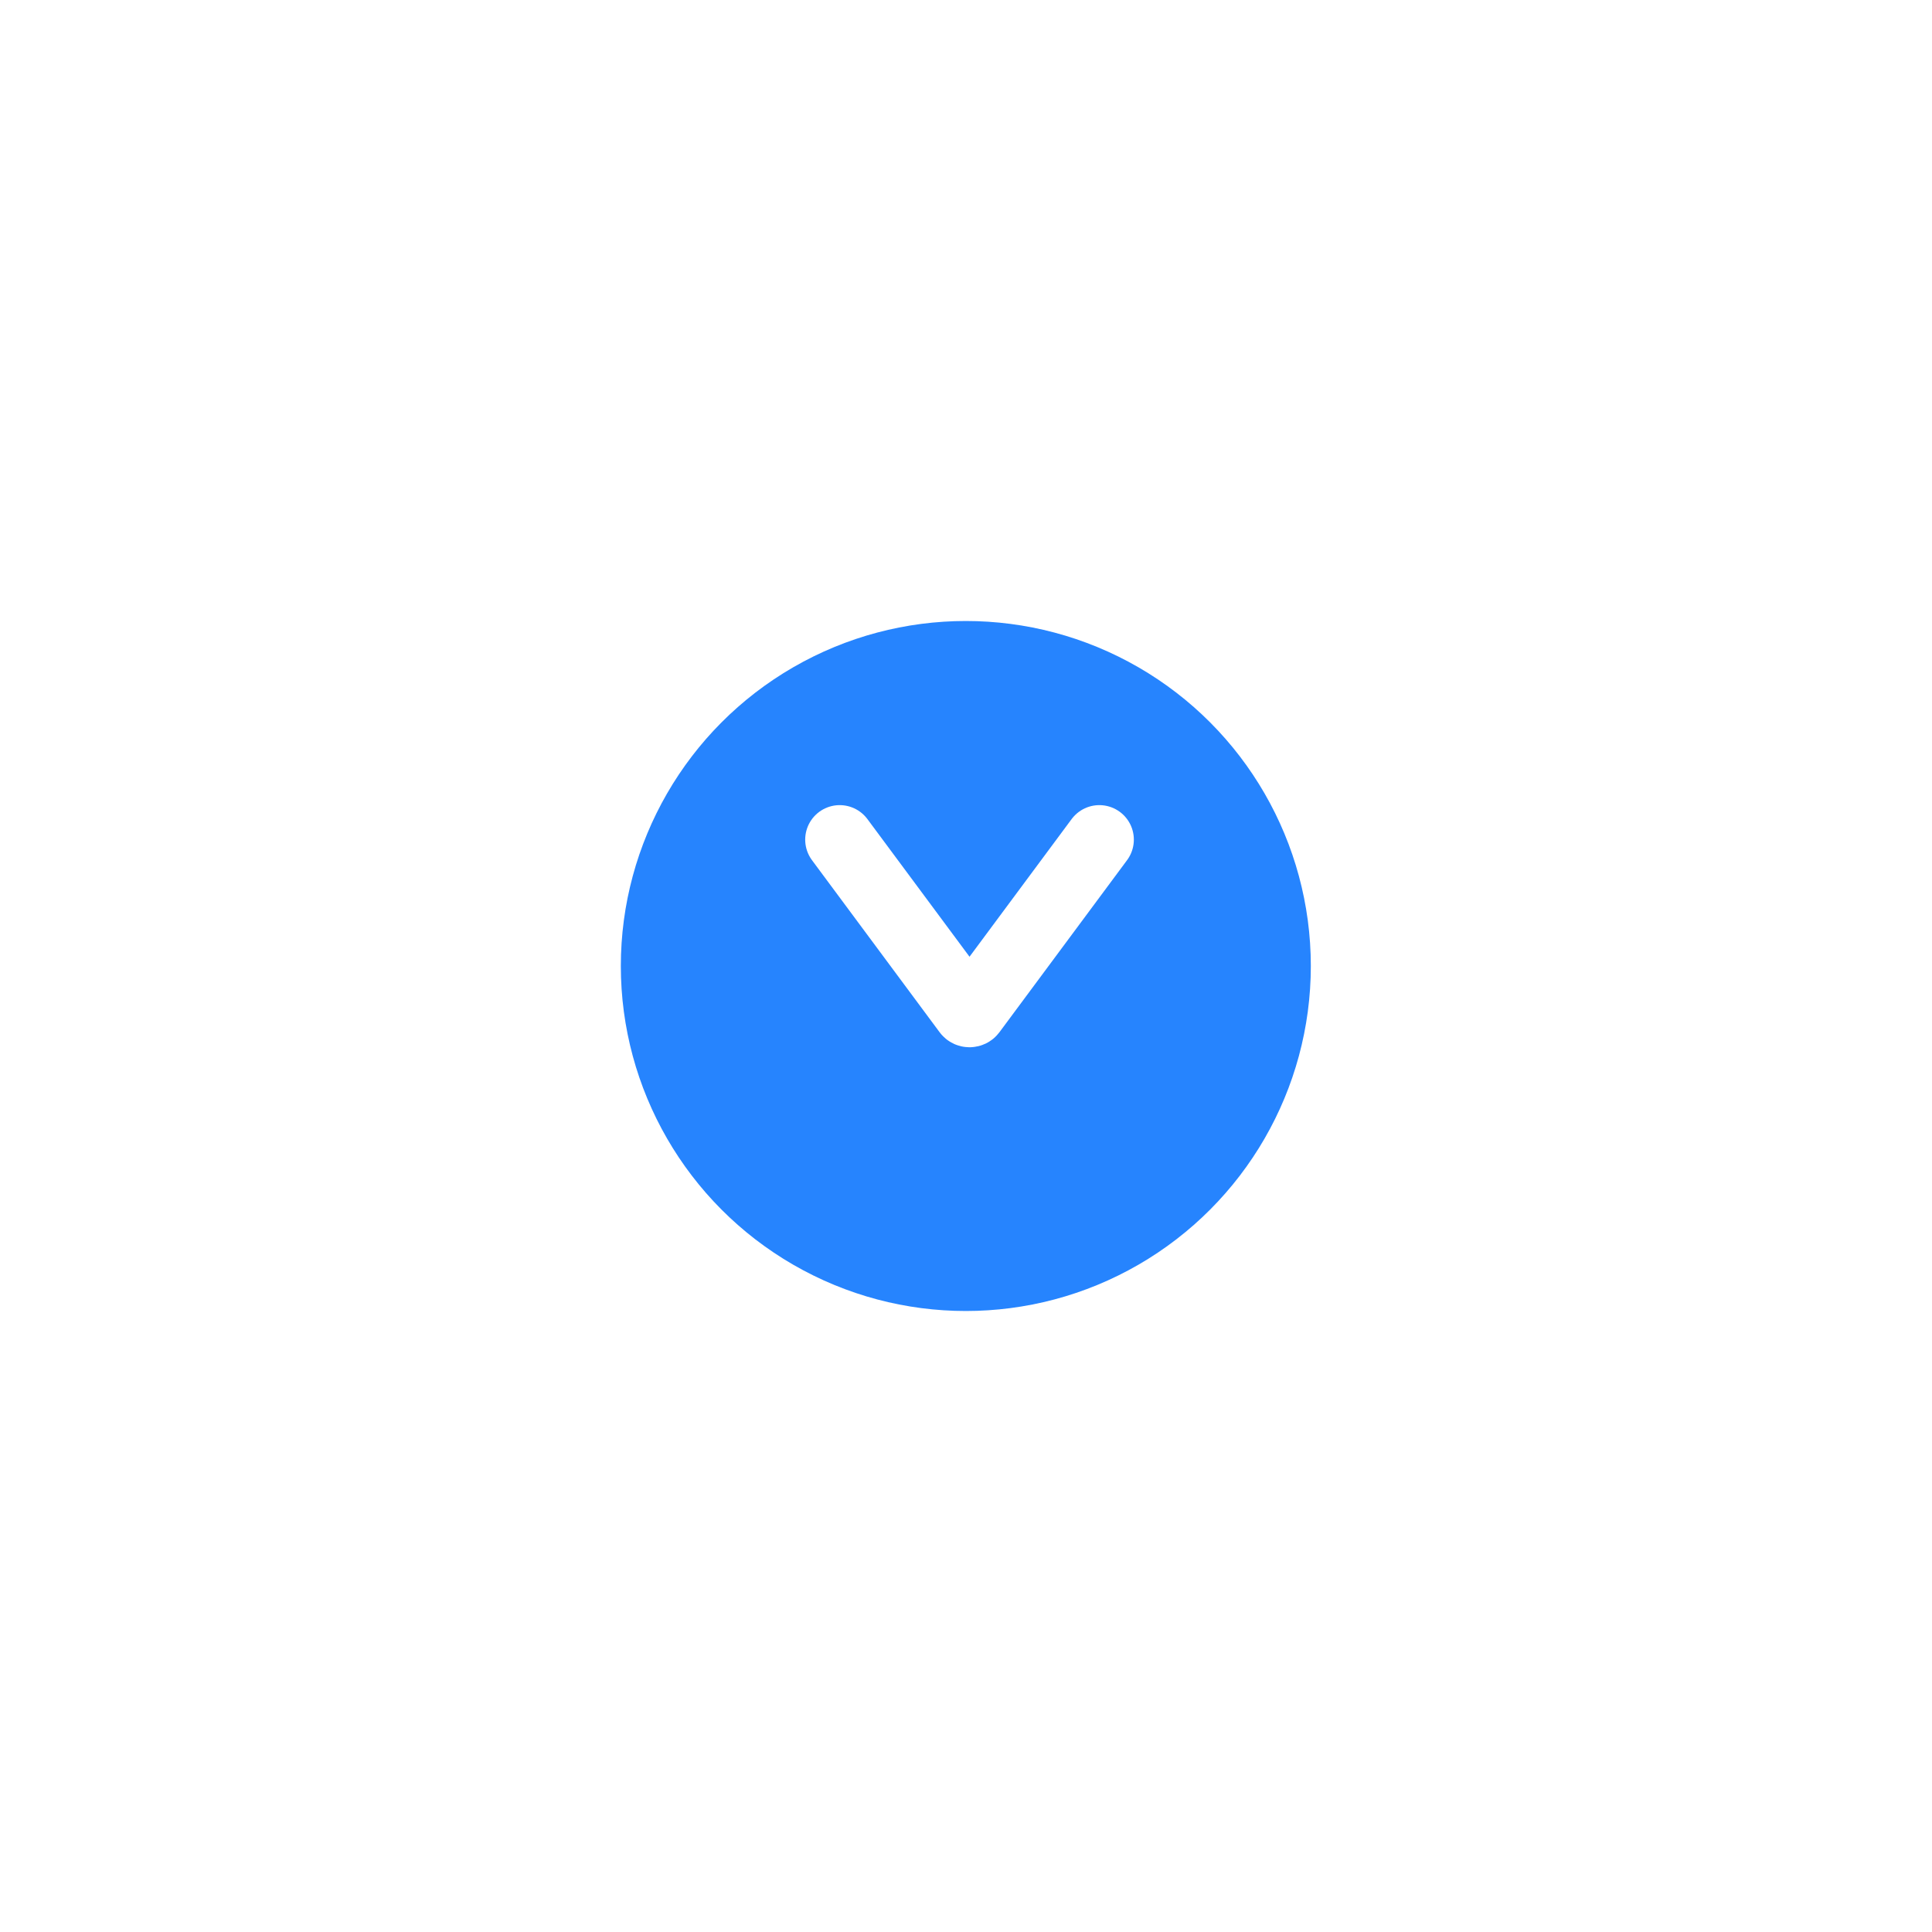<svg xmlns="http://www.w3.org/2000/svg" width="56" height="56"><defs><filter id="A" x="0" y="0" width="56" height="56" filterUnits="userSpaceOnUse"><feOffset dy="2"/><feGaussianBlur stdDeviation="6" result="A"/><feFlood flood-color="#99a0ba" flood-opacity=".686"/><feComposite operator="in" in2="A"/><feComposite in="SourceGraphic"/></filter></defs><g transform="translate(18.255 16)"><g transform="translate(-18.26 -16)" filter="url(#A)"><circle cx="28" cy="26" r="10" fill="#2684fe"/></g><path d="M6.084 8.337l3.7 4.988c.015.02.038.03.063.03s.048-.01.063-.03l3.7-4.988" fill="none" stroke="#fff" stroke-linecap="round" stroke-miterlimit="10" stroke-width="2"/></g></svg>